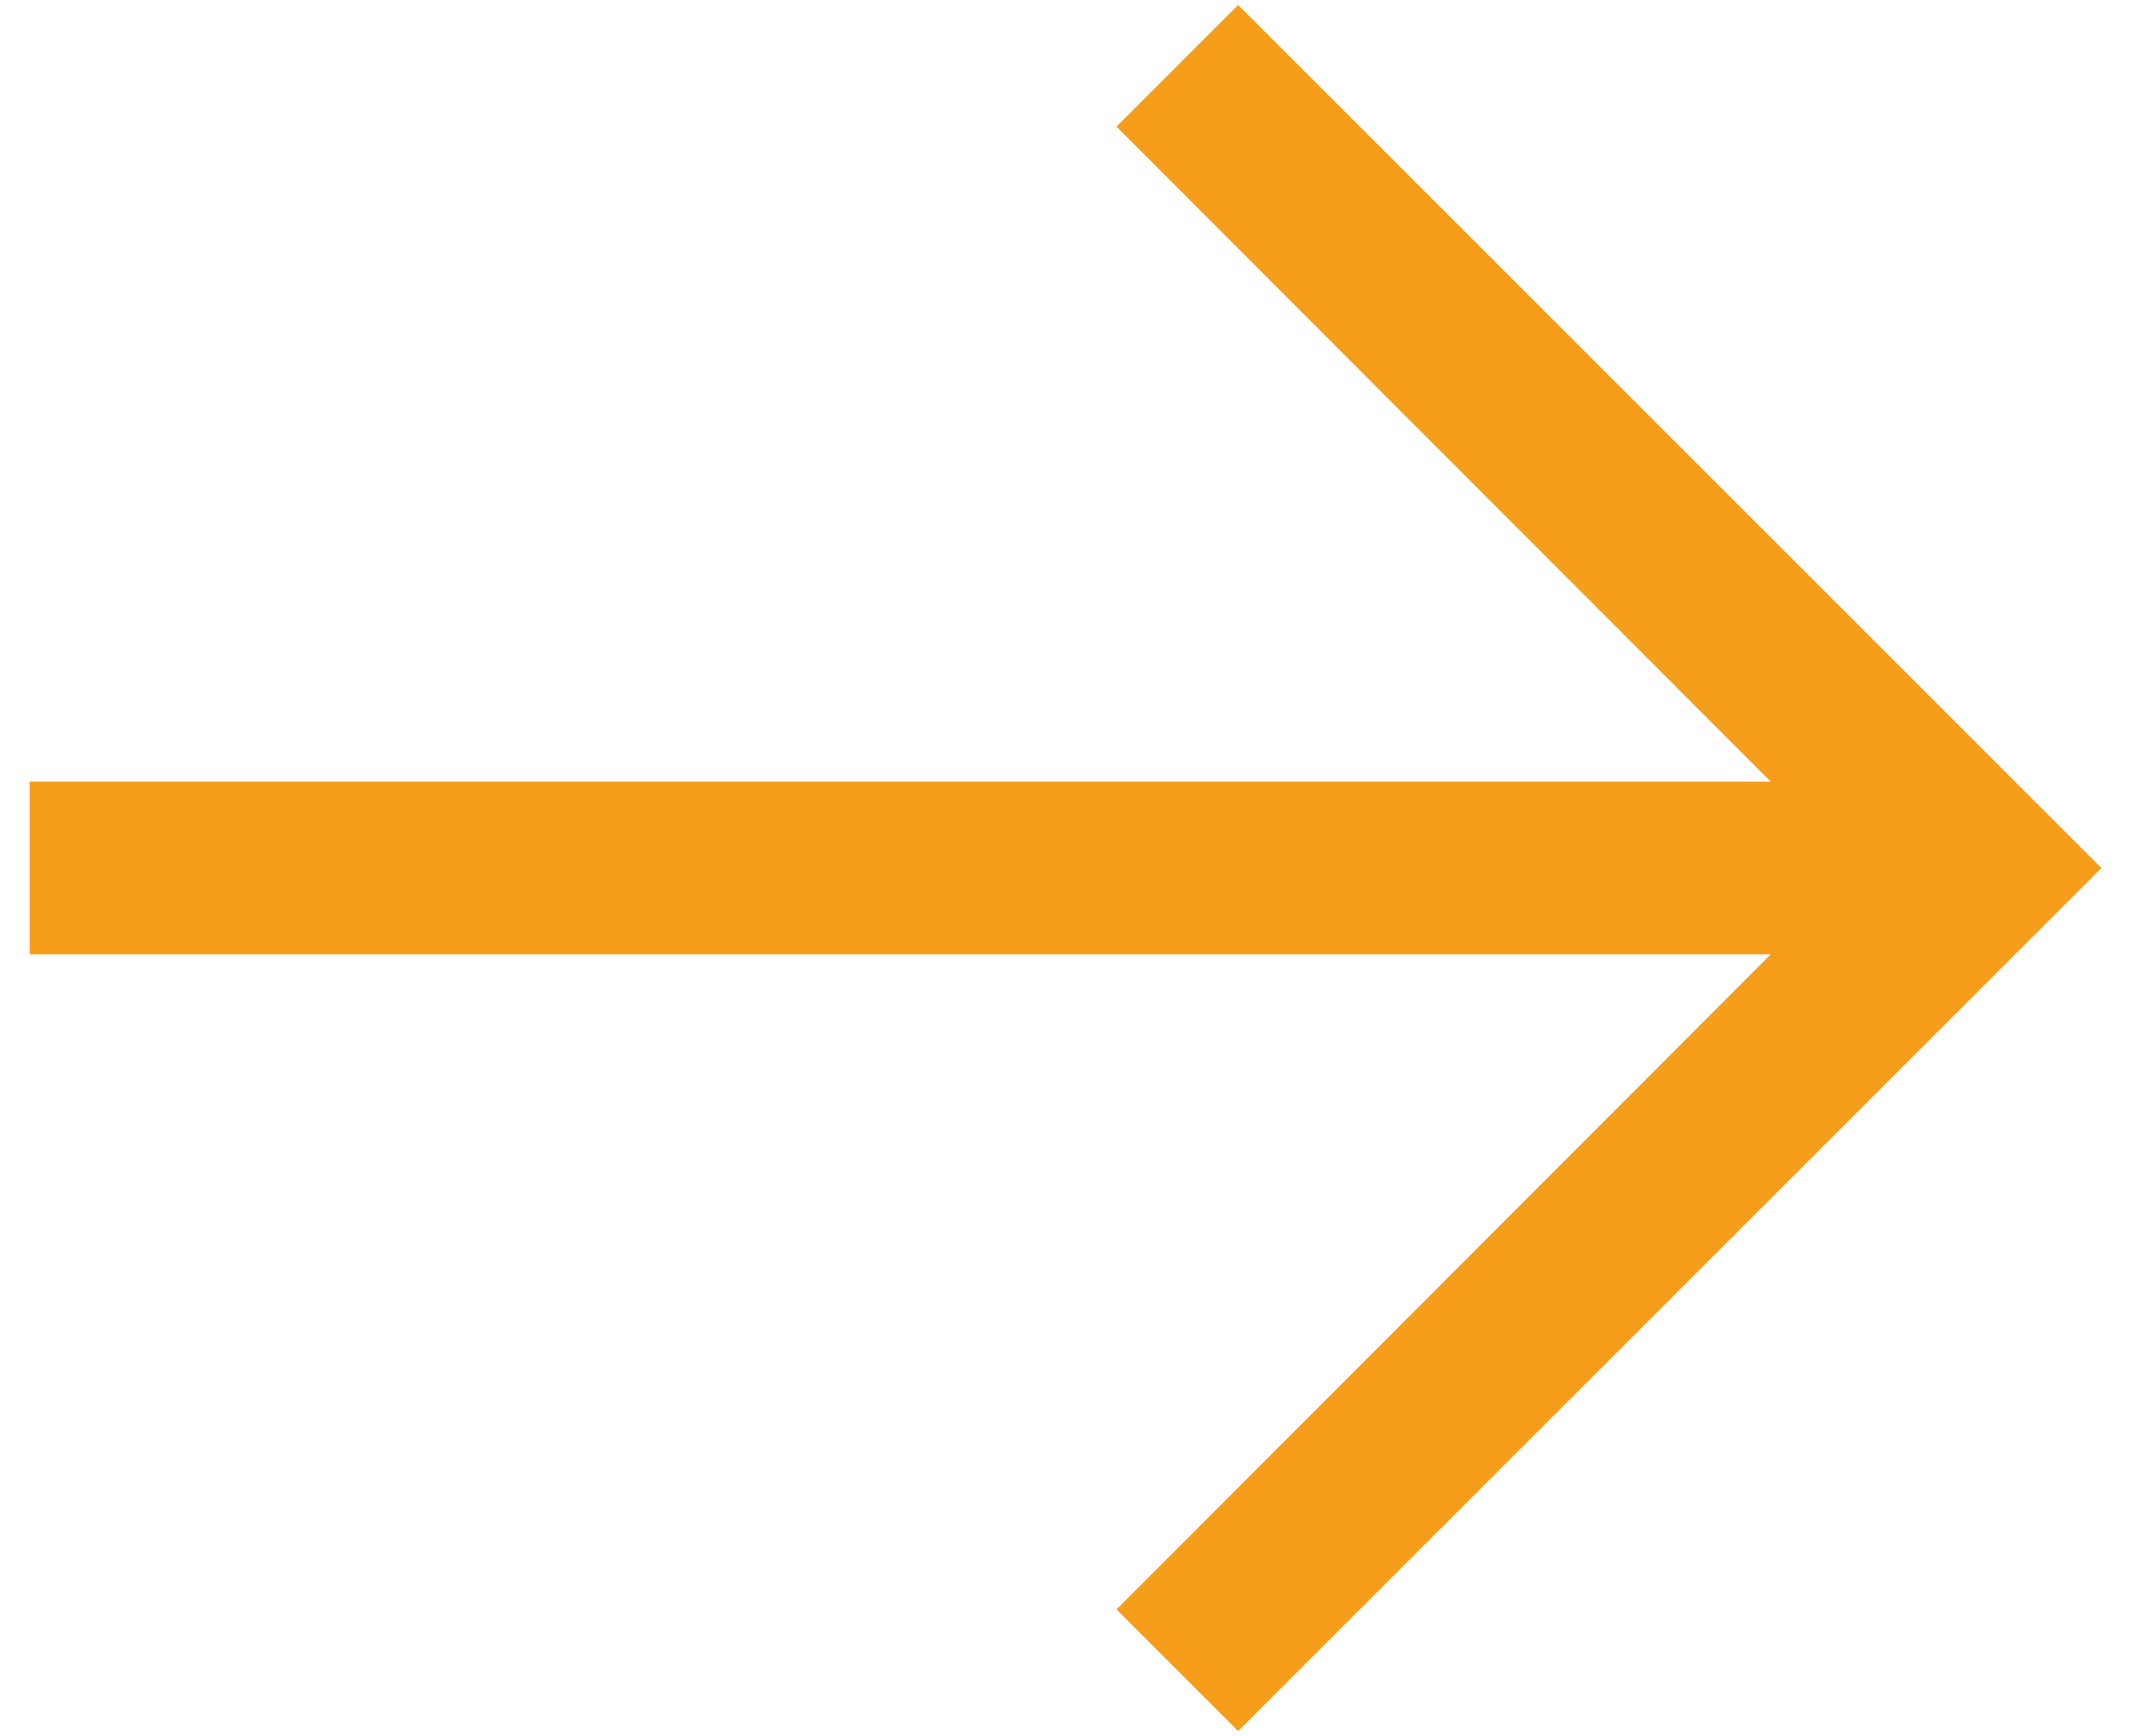 <?xml version="1.0" encoding="UTF-8"?> <svg xmlns="http://www.w3.org/2000/svg" width="54" height="44" viewBox="0 0 54 44" fill="none"><path d="M31.375 0.125L28.291 3.209L44.872 19.812H0.75V24.188H44.872L28.291 40.791L31.375 43.875L53.25 22L31.375 0.125Z" fill="#F69D19"></path></svg> 